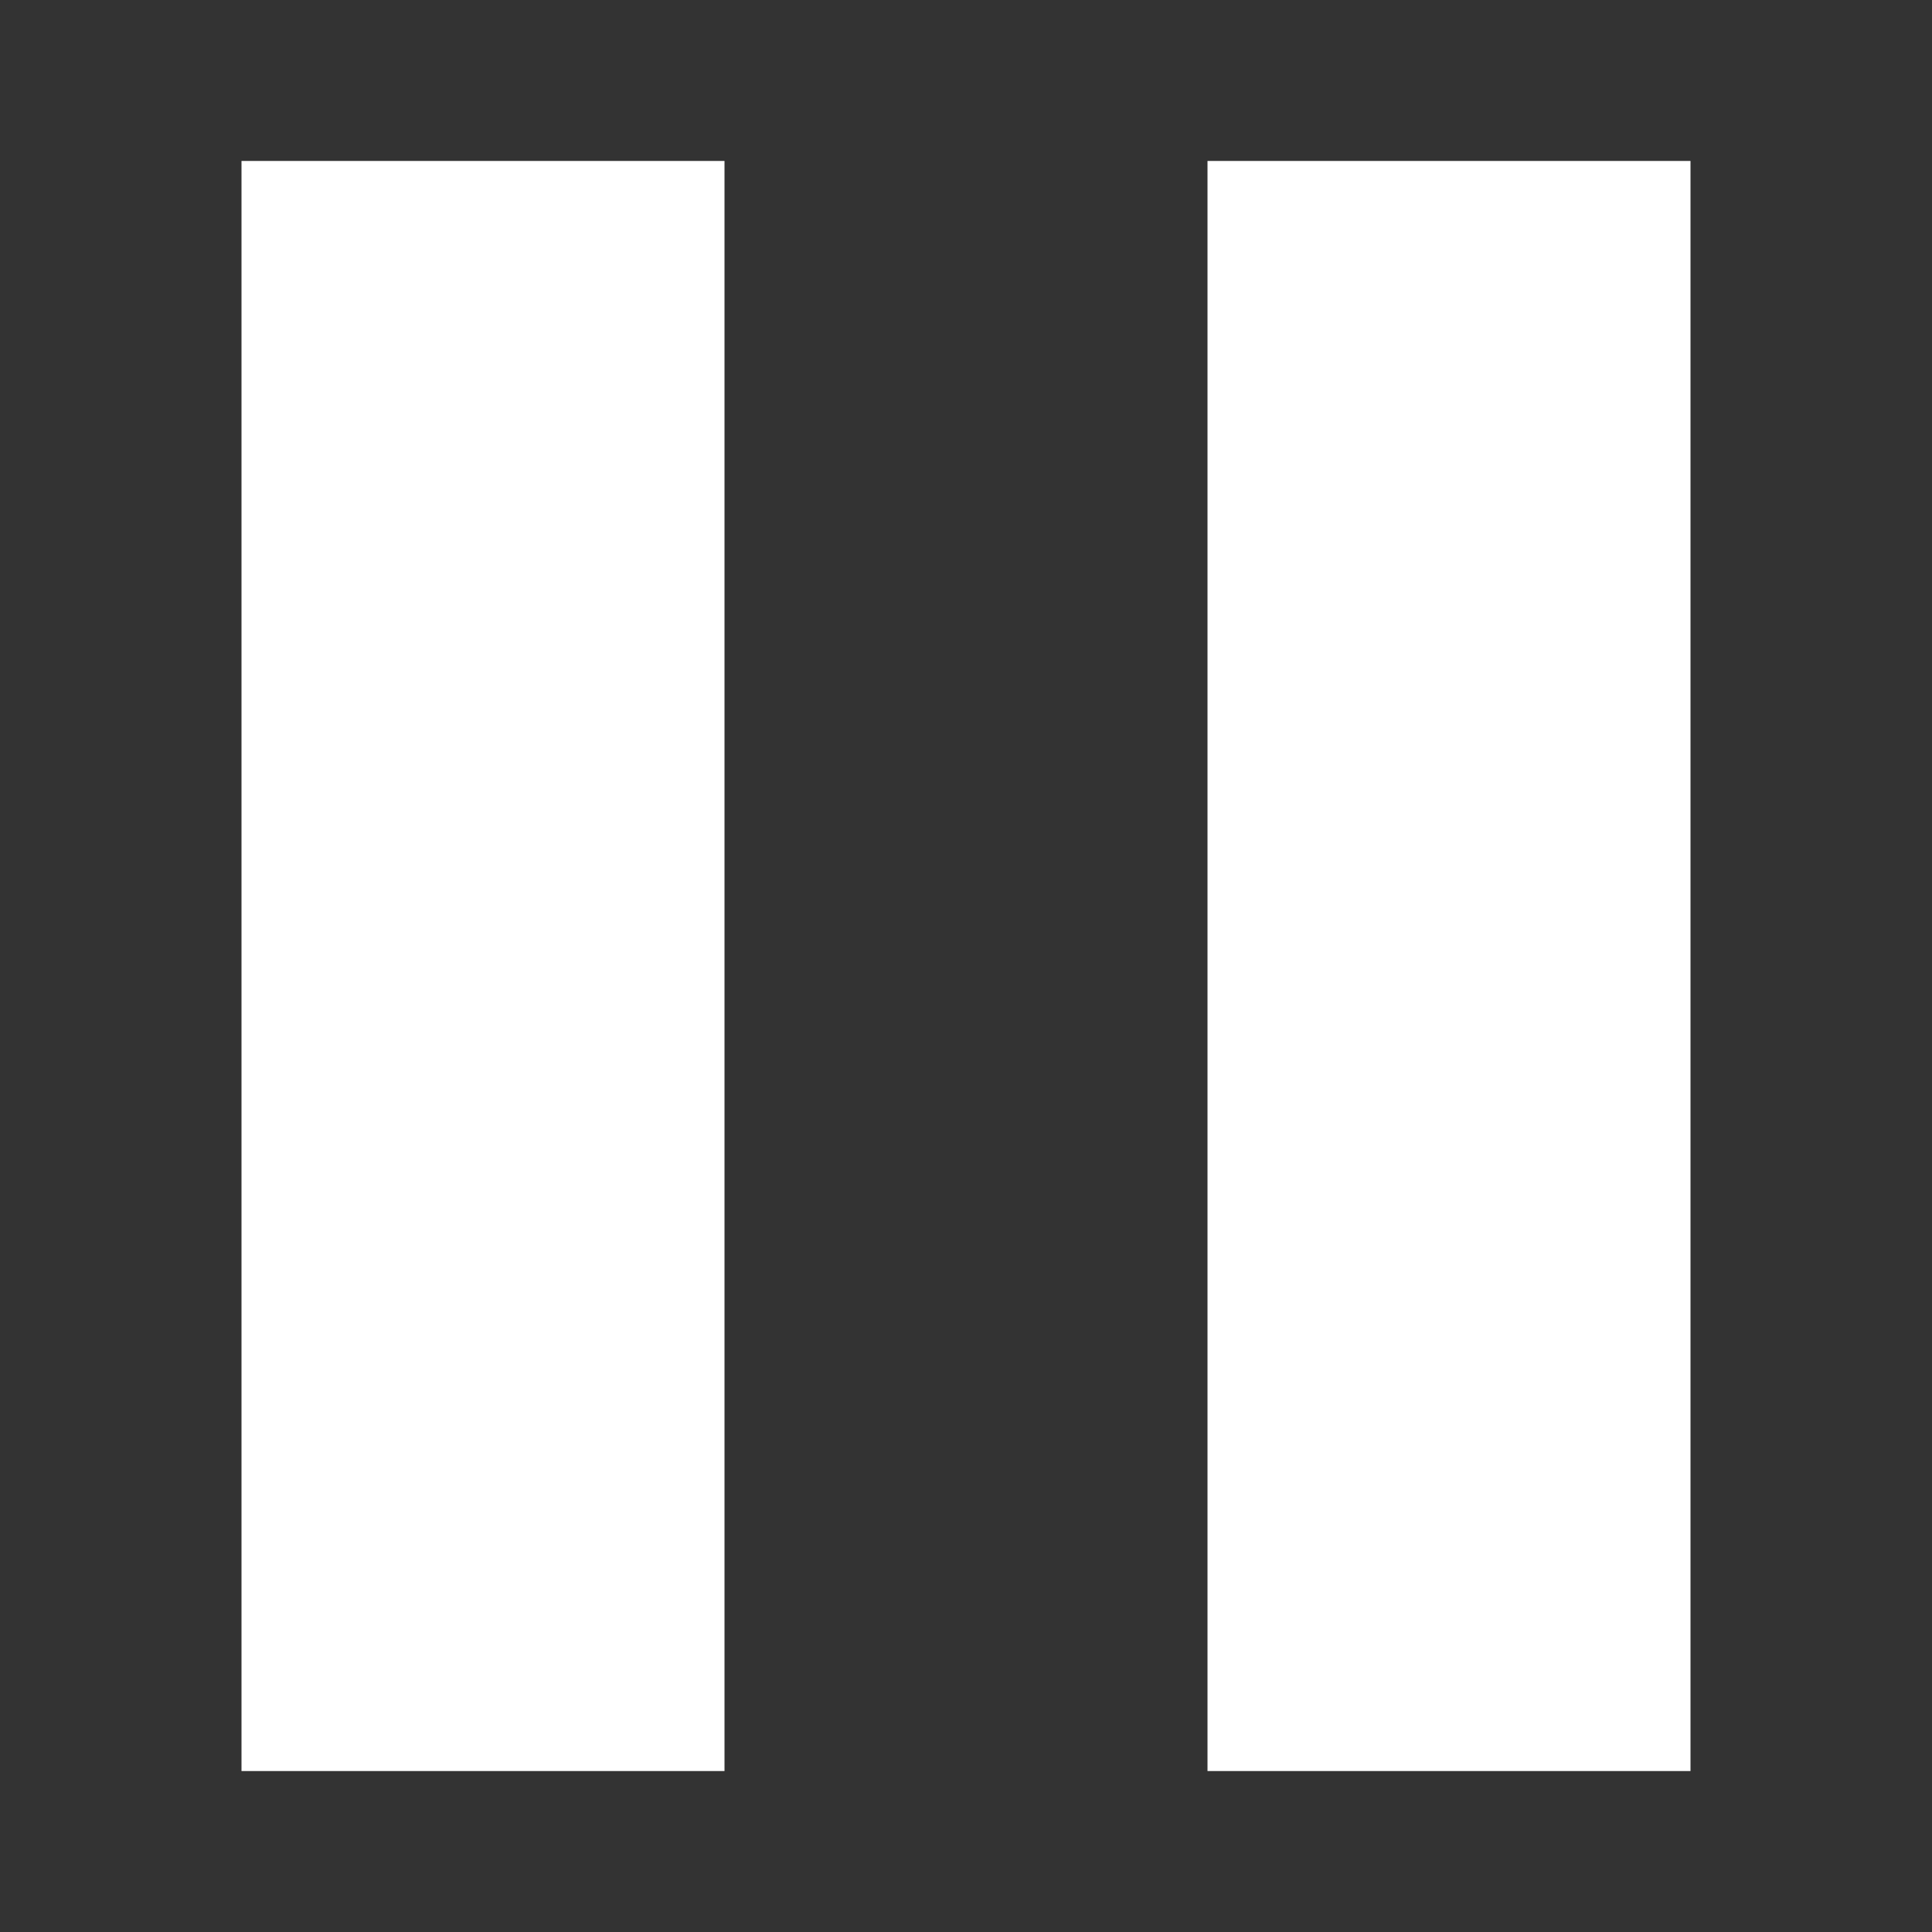 <svg width="16" height="16" viewBox="0 0 16 16" fill="none" xmlns="http://www.w3.org/2000/svg">
<rect x="0" y="0" width="16" height="16" fill="#333333" stroke="none"/>
<path d="M2 14.667H6V1.333H2V14.667ZM10 1.333V14.667H14V1.333H10Z" fill="white"/>
</svg>
